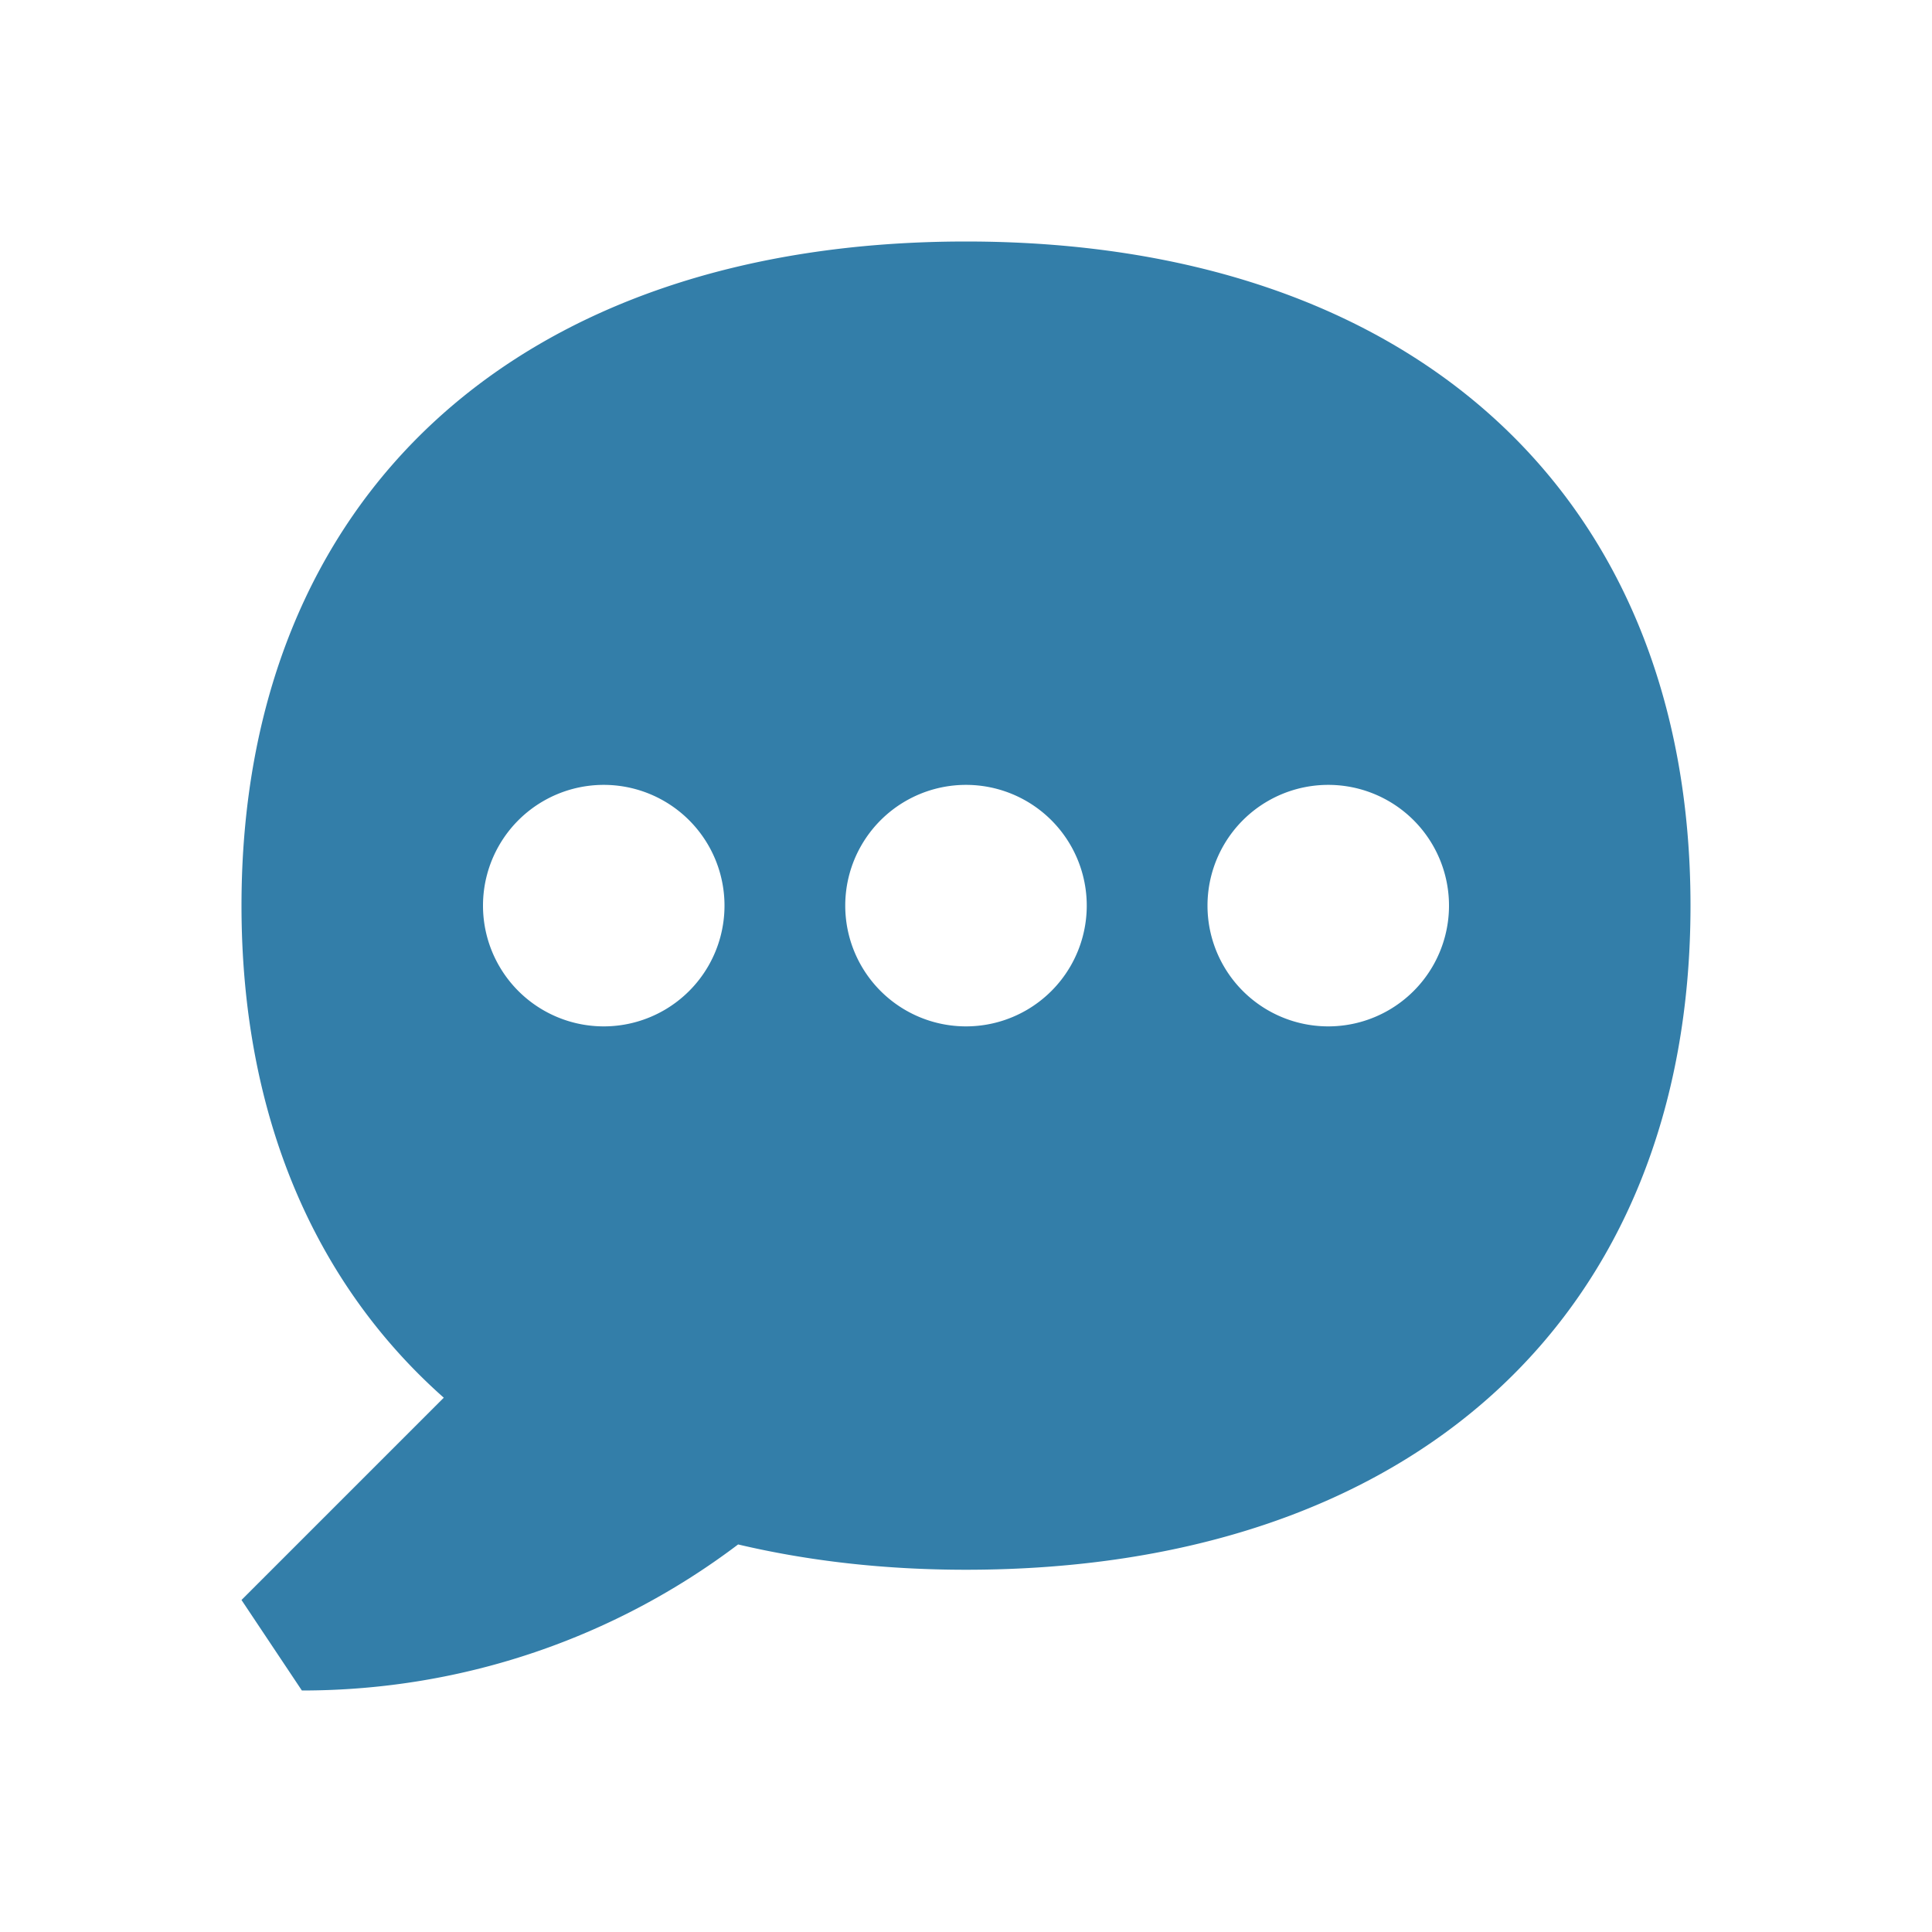 <svg xmlns="http://www.w3.org/2000/svg" viewBox="0 0 20 20" fill="#337ea9"><path d="M10 2.5c-4.628 0-7.5 2.634-7.5 6.875 0 2.162.75 3.903 2.094 5.094L2.5 16.563l.625.937c1.694 0 3.26-.562 4.516-1.512.725.171 1.512.262 2.359.262 4.628 0 7.5-2.634 7.5-6.875S14.628 2.5 10 2.5m-3.75 8.125a1.25 1.25 0 1 1 0-2.5 1.25 1.25 0 0 1 0 2.5m3.75 0a1.25 1.25 0 1 1 0-2.5 1.25 1.25 0 0 1 0 2.5m3.75 0a1.25 1.25 0 1 1 0-2.5 1.25 1.25 0 0 1 0 2.5" fill="#337ea9"></path></svg>